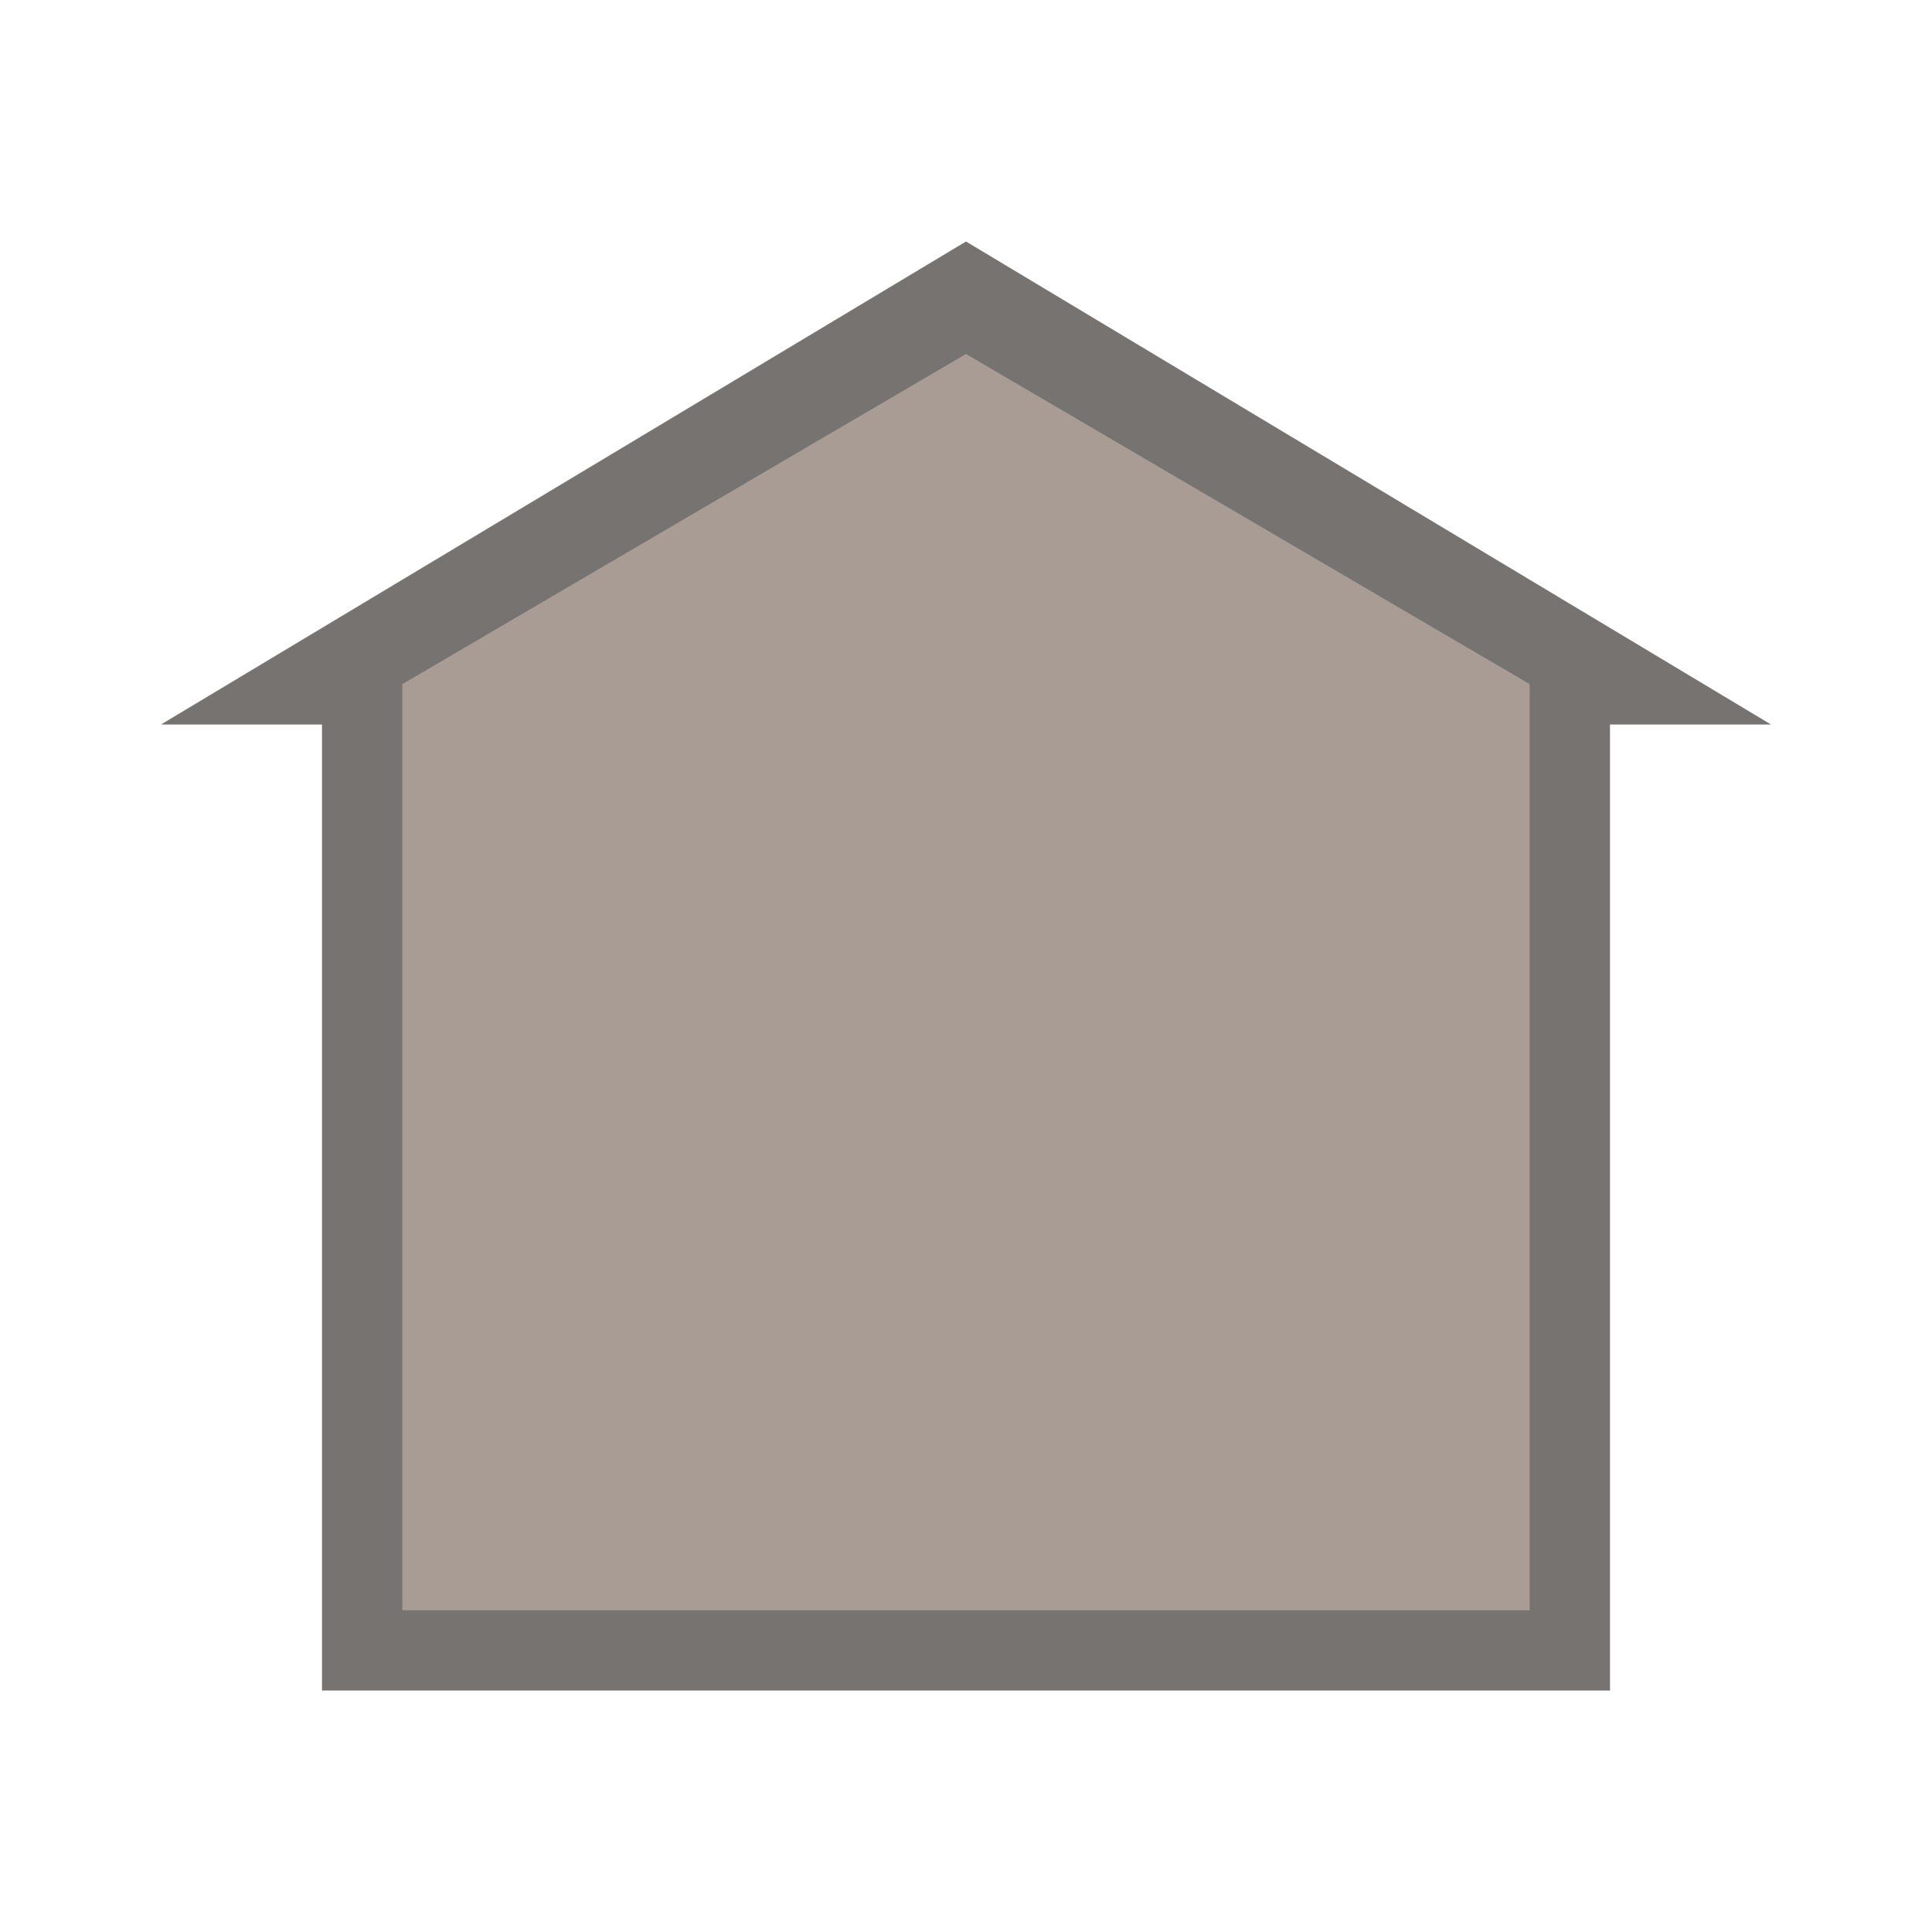 <svg width="24" height="24" version="1.1" xmlns="http://www.w3.org/2000/svg">
 <defs>
  <style id="current-color-scheme" type="text/css"/>
 </defs>
 <g transform="translate(-1419,-361)">
  <rect x="1420" y="362" width="22" height="22" fill="none" opacity=".75"/>
  <path d="m1424 369.5 7-4.1 7 4.1v11.5h-14z" fill="#7a675c" opacity=".65"/>
  <path d="m1431 364-10 6h2v12h16v-12h2zm0 1.4 7 4.1v11.5h-14v-11.5z" fill="#2f2925" opacity=".65" stroke-width="0"/>
 </g>
</svg>
